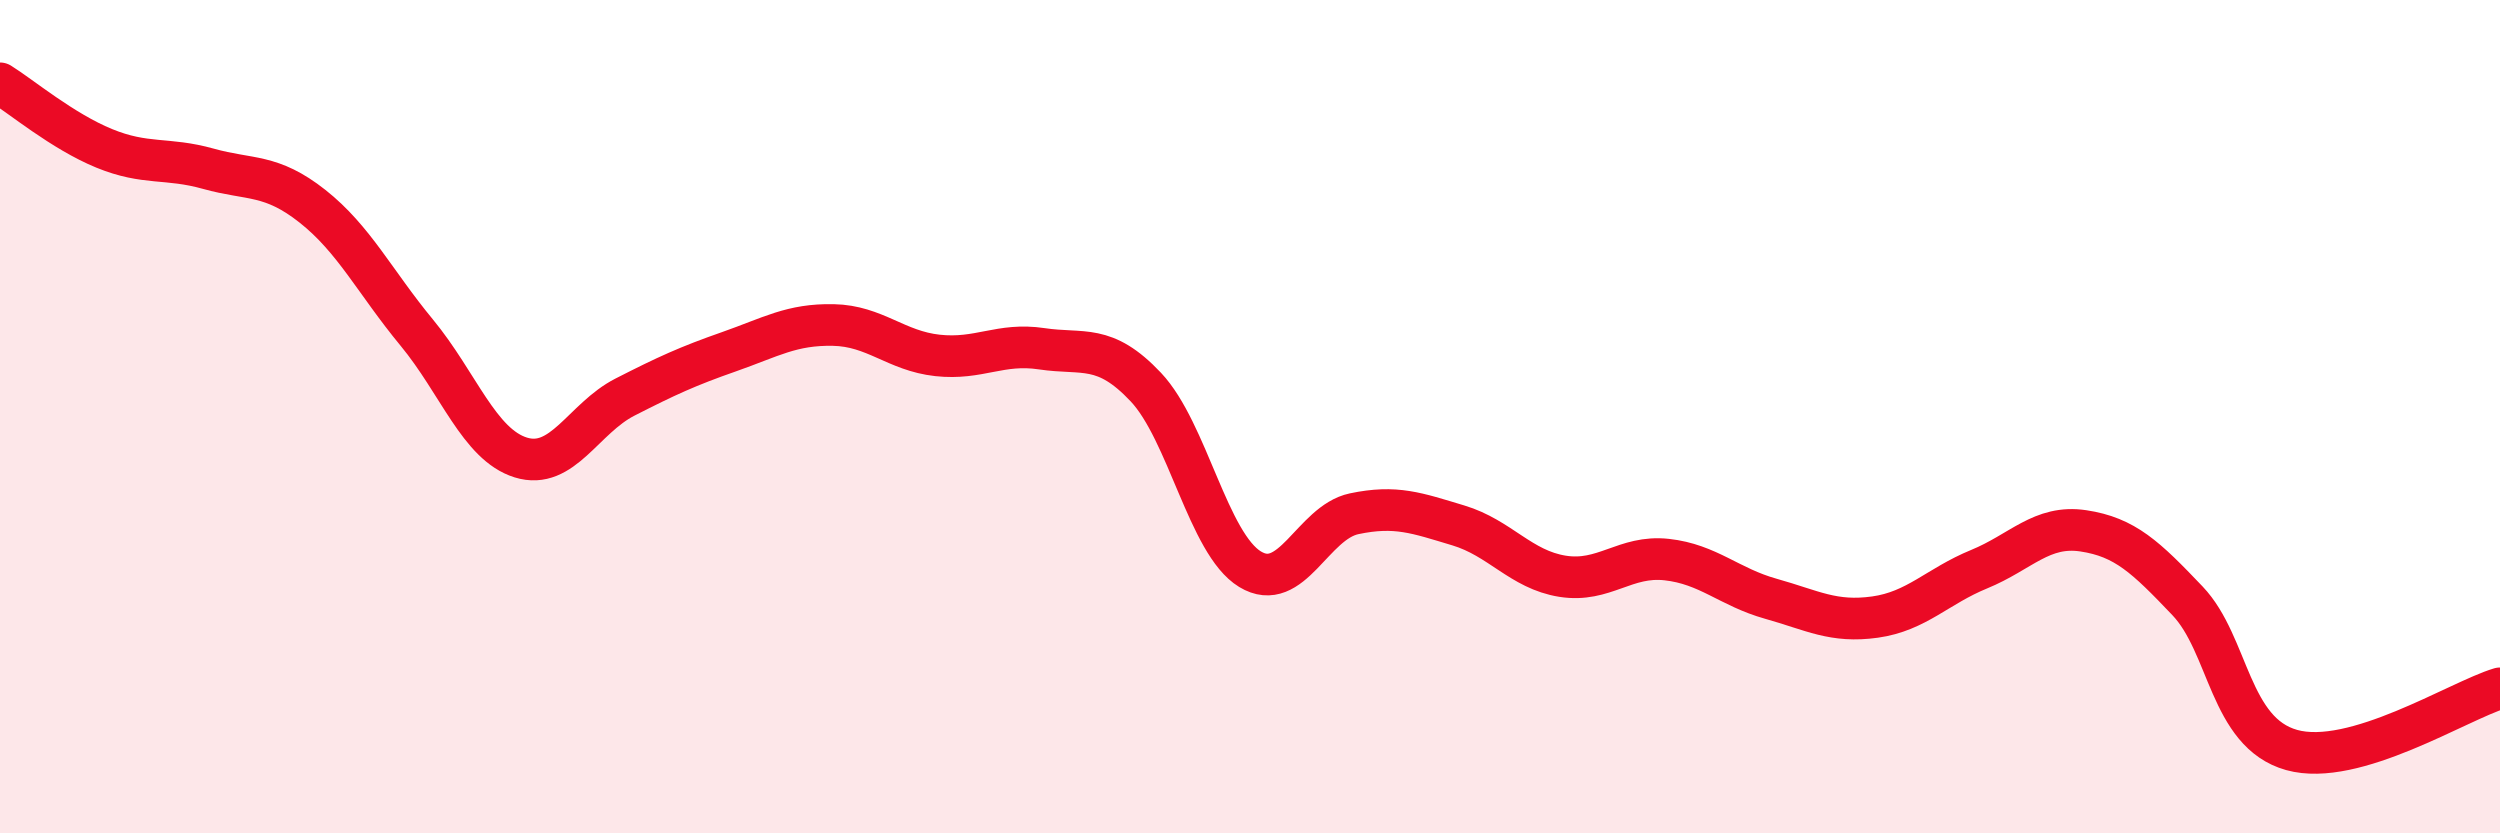 
    <svg width="60" height="20" viewBox="0 0 60 20" xmlns="http://www.w3.org/2000/svg">
      <path
        d="M 0,2 C 0.5,2.31 1.5,3.15 2.5,3.56 C 3.5,3.97 4,3.77 5,4.05 C 6,4.33 6.5,4.16 7.5,4.95 C 8.5,5.74 9,6.77 10,7.98 C 11,9.19 11.5,10.67 12.5,10.98 C 13.5,11.29 14,10.04 15,9.53 C 16,9.02 16.5,8.79 17.5,8.44 C 18.5,8.09 19,7.78 20,7.8 C 21,7.82 21.5,8.42 22.5,8.53 C 23.5,8.64 24,8.22 25,8.37 C 26,8.52 26.5,8.23 27.5,9.29 C 28.5,10.35 29,13.05 30,13.66 C 31,14.27 31.5,12.54 32.5,12.33 C 33.5,12.12 34,12.31 35,12.61 C 36,12.91 36.5,13.67 37.5,13.83 C 38.5,13.99 39,13.32 40,13.43 C 41,13.54 41.5,14.09 42.5,14.37 C 43.5,14.65 44,14.95 45,14.81 C 46,14.67 46.5,14.07 47.5,13.66 C 48.5,13.25 49,12.59 50,12.74 C 51,12.89 51.5,13.37 52.5,14.42 C 53.5,15.47 53.5,17.58 55,18 C 56.5,18.42 59,16.82 60,16.52L60 20L0 20Z"
        fill="#EB0A25"
        opacity="0.1"
        stroke-linecap="round"
        stroke-linejoin="round"
      />
      <path
        d="M 0,2 C 0.5,2.31 1.5,3.15 2.5,3.56 C 3.5,3.97 4,3.77 5,4.05 C 6,4.33 6.5,4.16 7.5,4.95 C 8.5,5.74 9,6.77 10,7.98 C 11,9.19 11.5,10.67 12.5,10.98 C 13.5,11.29 14,10.04 15,9.53 C 16,9.02 16.5,8.79 17.5,8.44 C 18.5,8.09 19,7.78 20,7.8 C 21,7.82 21.5,8.42 22.5,8.53 C 23.5,8.64 24,8.22 25,8.37 C 26,8.52 26.5,8.23 27.5,9.29 C 28.5,10.35 29,13.05 30,13.66 C 31,14.27 31.5,12.54 32.5,12.33 C 33.5,12.12 34,12.31 35,12.61 C 36,12.91 36.5,13.67 37.5,13.83 C 38.5,13.99 39,13.32 40,13.43 C 41,13.54 41.5,14.09 42.5,14.37 C 43.5,14.65 44,14.95 45,14.81 C 46,14.67 46.5,14.07 47.5,13.66 C 48.5,13.25 49,12.59 50,12.74 C 51,12.89 51.5,13.37 52.5,14.42 C 53.5,15.47 53.5,17.58 55,18 C 56.5,18.42 59,16.82 60,16.52"
        stroke="#EB0A25"
        stroke-width="1"
        fill="none"
        stroke-linecap="round"
        stroke-linejoin="round"
      />
    </svg>
  